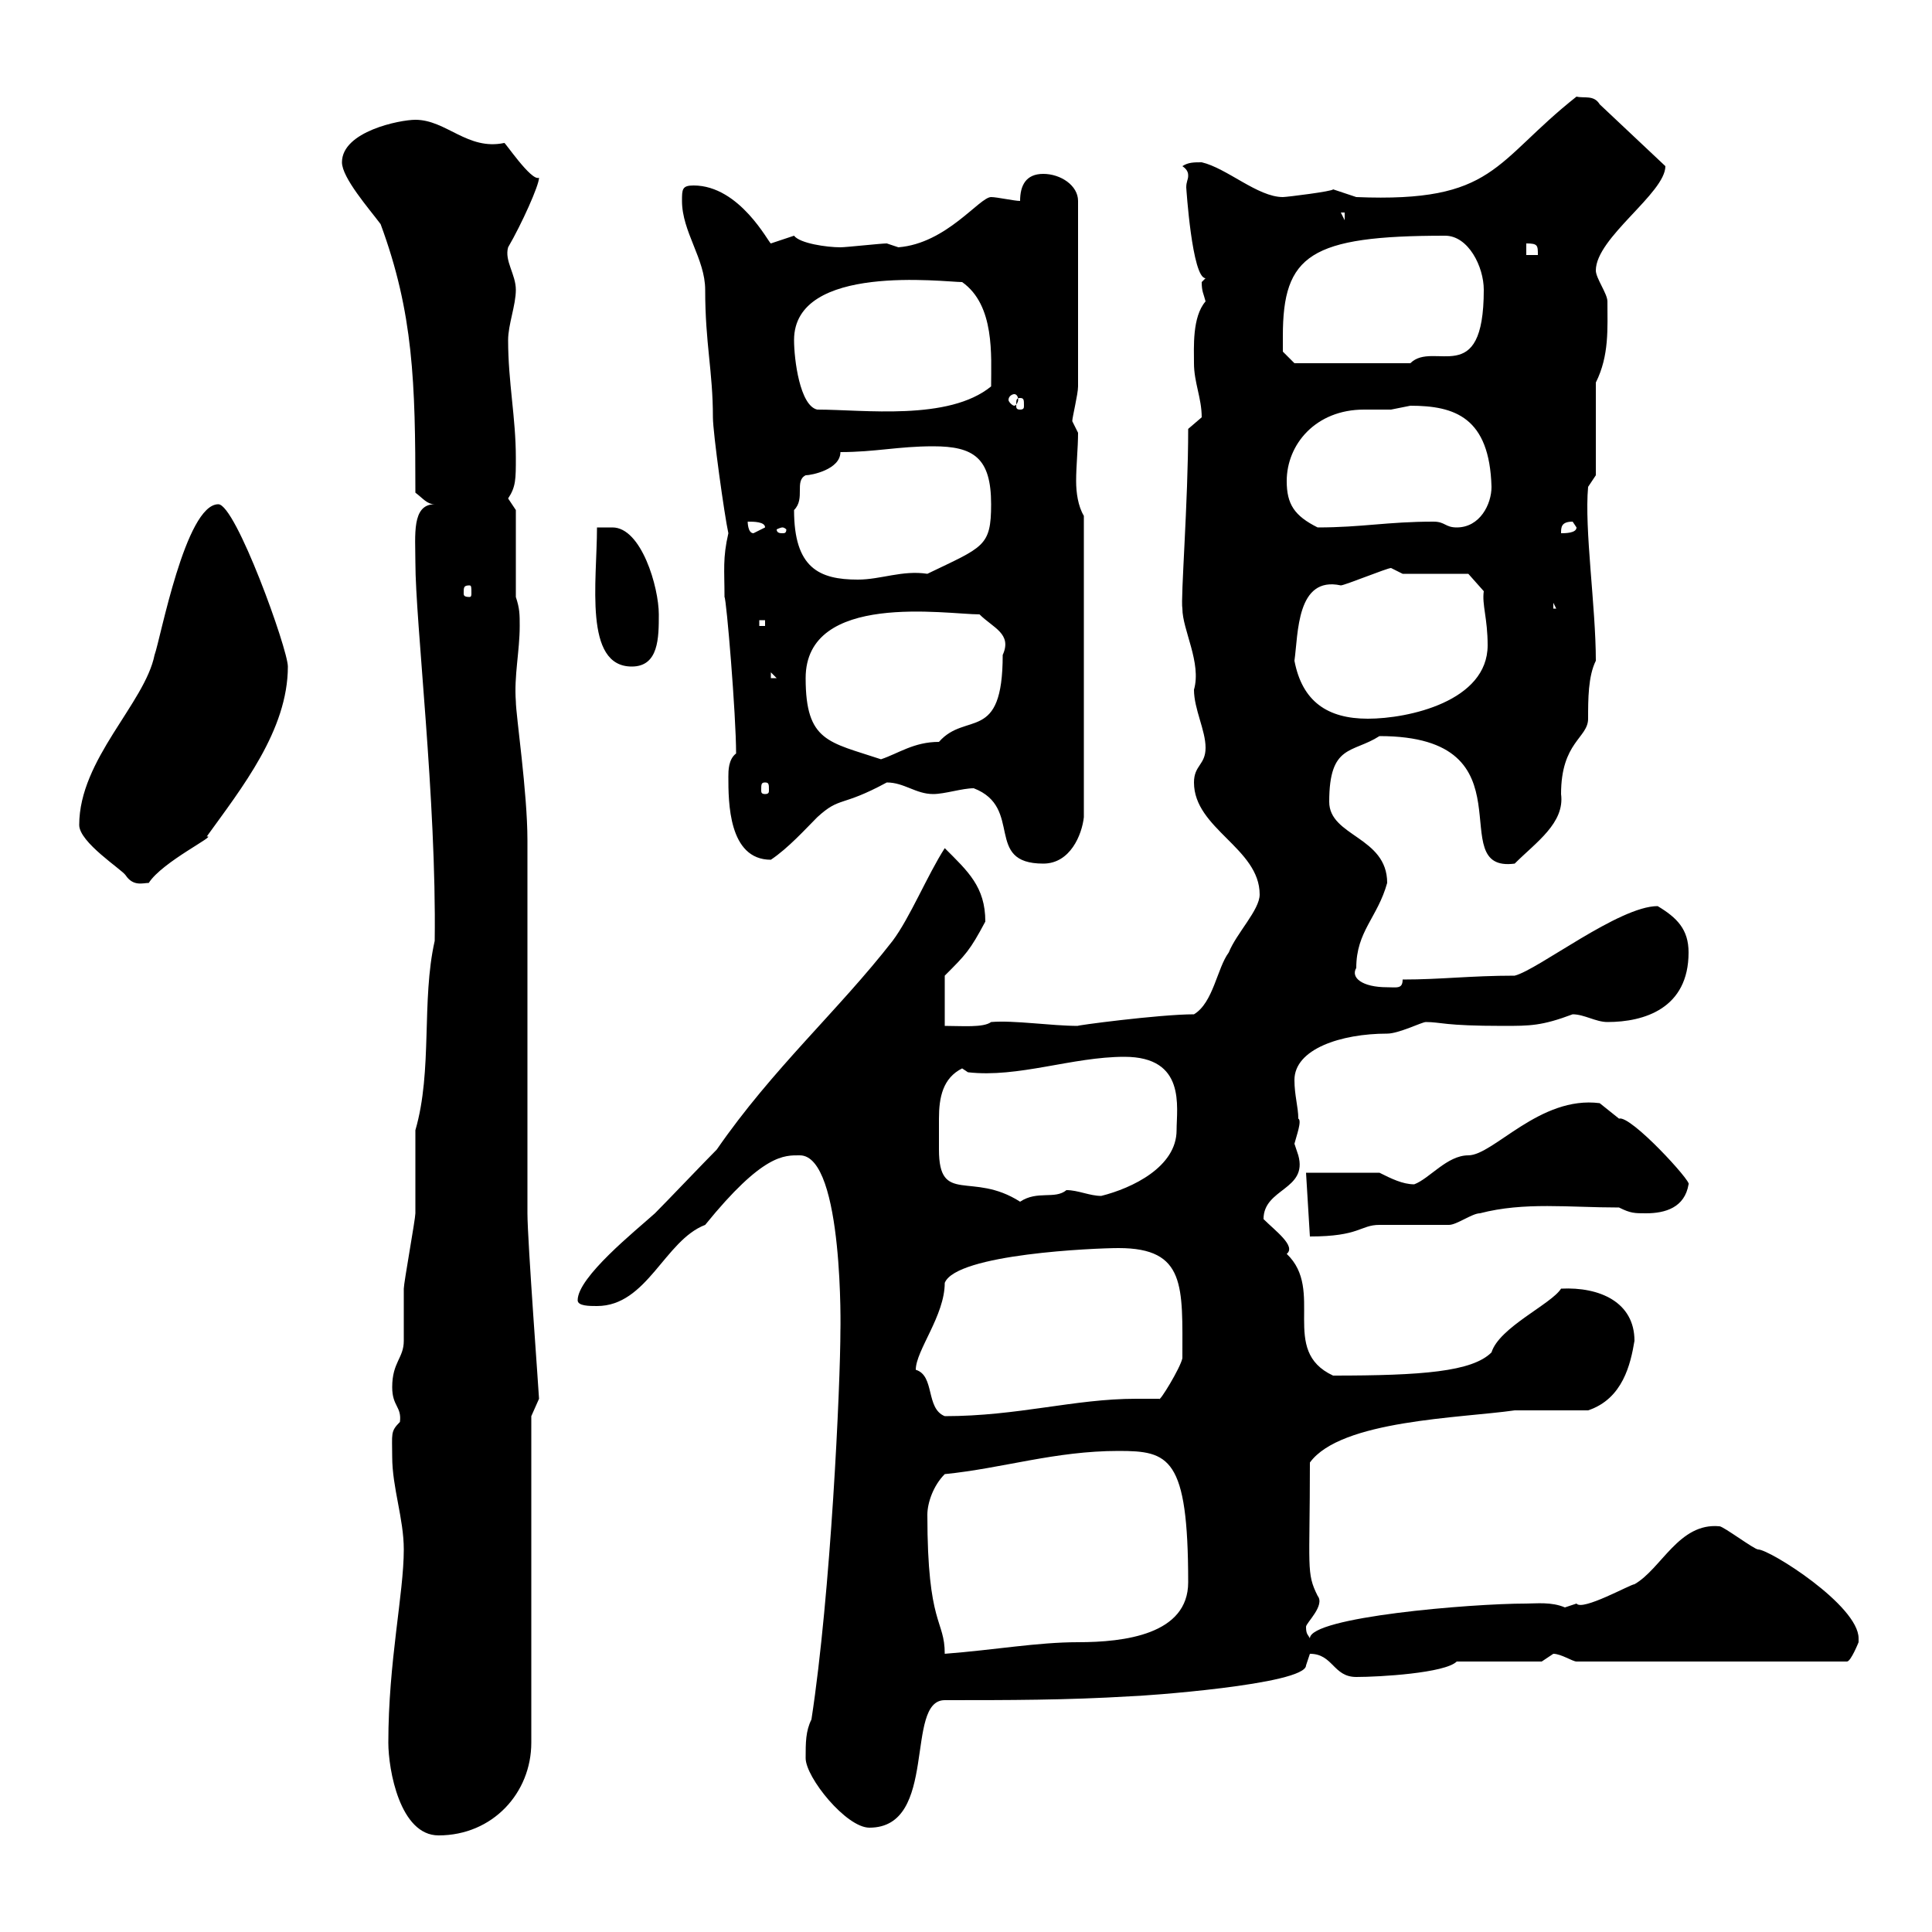 <svg xmlns="http://www.w3.org/2000/svg" xmlns:xlink="http://www.w3.org/1999/xlink" width="300" height="300"><path d="M60.30 270.60C60.30 274.80 62.10 285 68.10 285C76.50 285 82.50 278.40 82.50 270.60L82.50 219.90C82.50 219.90 83.70 217.20 83.70 217.20C83.70 216.60 81.90 192.60 81.90 188.40L81.90 130.50C81.90 123 80.10 111 80.10 108.90C79.80 105 80.70 101.10 80.70 97.20C80.70 95.40 80.70 94.50 80.10 92.70L80.10 79.20C80.10 79.20 78.90 77.40 78.90 77.40C80.10 75.60 80.10 74.40 80.10 71.10C80.10 64.80 78.90 59.40 78.90 52.80C78.90 50.40 80.10 47.40 80.10 45C80.10 42.60 78.30 40.50 78.90 38.40C81 34.80 83.70 28.80 83.70 27.60C82.50 28.20 78.30 21.90 78.30 22.20C72.60 23.40 69.30 18.60 64.50 18.60C62.10 18.60 53.10 20.40 53.10 25.20C53.10 27.60 57.30 32.40 59.10 34.80C64.20 48.60 64.50 59.40 64.50 76.50C65.70 77.40 66.30 78.30 67.50 78.30C63.90 78.30 64.50 83.10 64.50 87.30C64.50 96.60 67.80 124.20 67.50 146.10C65.40 155.40 67.20 166.20 64.50 175.50C64.50 176.70 64.50 187.50 64.50 188.40C64.50 189.30 62.70 199.20 62.70 200.10C62.70 201 62.70 207.30 62.70 208.20C62.70 210.90 60.90 211.50 60.90 215.40C60.90 218.40 62.40 218.40 62.10 220.80C60.60 222.30 60.90 222.60 60.90 226.20C60.90 231 62.70 235.80 62.70 240.60C62.70 247.50 60.30 258 60.30 270.60ZM125.10 273C125.10 276 131.40 283.80 135 283.80C145.80 283.80 140.40 264 146.70 264C156.60 264 165.60 264 175.50 263.40C177 263.40 202.80 261.60 202.80 258.60C202.80 258.60 203.40 256.80 203.40 256.80C207 256.80 207 260.40 210.60 260.40C214.20 260.40 224.40 259.80 226.20 258L239.40 258C239.40 258 241.20 256.80 241.20 256.80C242.40 256.80 244.20 258 244.80 258L286.80 258C287.40 258 288.60 255 288.60 255C288.60 255 288.60 255 288.60 254.40C288.60 249.30 274.80 240.60 273 240.60C272.40 240.60 267.60 237 267 237C260.70 236.40 258 243.60 253.80 246C253.20 246 245.70 250.20 244.80 249C244.80 249 243 249.60 243 249.60C240.90 248.70 238.50 249 237 249C228.30 249 203.40 251.10 203.40 254.40C203.10 253.80 202.80 253.80 202.80 252.60C202.80 252 205.80 249.30 204.60 247.80C202.80 244.20 203.40 243.60 203.40 227.10C208.20 220.50 226.80 220.20 235.20 219C237 219 244.80 219 246.60 219C252 217.20 253.20 211.80 253.80 208.20C253.80 202.20 248.40 199.80 242.40 200.10C240.90 202.50 232.80 206.10 231.60 210C228.60 213 220.80 213.60 207 213.60C198.60 209.70 205.80 200.40 199.80 194.70C201.30 193.50 198 191.10 196.20 189.30C196.20 184.50 203.10 184.80 201.60 179.40C201.60 179.40 201 177.60 201 177.60C201.30 176.40 202.20 174 201.60 173.70C201.60 171.90 201 170.10 201 167.70C201 162.90 208.20 160.50 215.40 160.50C217.20 160.50 220.80 158.70 221.40 158.70C223.80 158.70 224.10 159.30 233.40 159.30C237.60 159.30 239.40 159.30 244.20 157.50C246 157.50 247.80 158.70 249.60 158.70C255.30 158.70 262.20 156.60 262.20 147.90C262.20 144.30 260.40 142.50 257.40 140.70C251.40 140.70 238.80 150.60 235.20 151.50C228.30 151.50 223.80 152.10 217.80 152.10C217.80 153.60 216.90 153.30 215.40 153.30C211.50 153.30 209.70 151.80 210.60 150.30C210.60 144.60 213.90 142.50 215.40 137.10C215.40 129.90 206.40 129.90 206.40 124.50C206.40 115.50 210 117 214.20 114.30C238.50 114.30 223.80 135.60 235.20 134.10C238.50 130.80 243 127.80 242.40 123.30C242.40 115.20 246.60 114.60 246.60 111.60C246.60 108.60 246.60 105 247.80 102.60C247.80 94.20 246 82.20 246.60 75.60L247.80 73.80L247.80 59.40C249.90 55.20 249.60 51 249.60 46.80C249.60 45.60 247.80 43.20 247.80 42C247.80 36.90 258.60 30 258.60 25.80L248.40 16.20C247.50 14.70 246 15.30 244.80 15C231.90 25.20 232.20 31.50 210.60 30.60C210.60 30.60 207 29.40 207 29.40C207 29.70 199.80 30.60 199.20 30.60C195.30 30.60 190.50 26.10 186.60 25.20C185.40 25.20 184.50 25.20 183.60 25.80C184.50 26.40 184.50 27 184.50 27.30C184.50 27.90 184.20 28.20 184.20 29.10C184.20 29.10 185.10 43.20 187.20 43.20C187.20 43.20 186.60 43.80 186.60 43.80C186.60 45.30 186.90 45.60 187.20 46.80C185.10 49.20 185.40 54 185.40 56.40C185.40 59.40 186.60 61.80 186.60 64.80C186.60 64.80 184.50 66.60 184.50 66.60C184.50 78 183.30 93 183.60 94.50C183.60 97.80 186.60 102.90 185.40 107.10C185.40 110.10 187.20 113.40 187.20 116.10C187.20 118.80 185.40 118.80 185.40 121.50C185.40 128.70 195.60 131.70 195.60 138.90C195.60 141.30 192 144.90 190.80 147.90C189 150.30 188.40 155.70 185.40 157.50C180 157.50 166.50 159.30 167.40 159.30C163.20 159.30 157.50 158.40 153.90 158.70C152.70 159.60 149.40 159.30 146.70 159.30L146.70 151.50C150 148.20 150.60 147.60 153 143.10C153 137.70 150.30 135.30 146.70 131.70C144 135.90 141.30 142.50 138.60 146.10C130.20 156.90 120 165.90 111.30 178.50C109.50 180.30 103.50 186.60 101.70 188.40C98.70 191.10 89.70 198.30 89.70 201.90C89.70 202.80 91.50 202.80 92.70 202.80C100.50 202.80 103.20 192.60 109.50 190.20C118.50 179.10 121.80 179.40 124.20 179.40C131.10 179.40 130.50 207.60 130.50 206.40C130.50 215.10 129 247.50 126 267C125.10 268.80 125.10 270.60 125.10 273ZM144 235.20C144 233.40 144.90 230.70 146.70 228.90C155.70 228 163.80 225.30 173.70 225.30C181.50 225.30 184.50 226.20 184.50 245.70C184.50 253.80 174.60 255 167.40 255C161.10 255 154.50 256.20 146.70 256.80C146.70 251.40 144 252.60 144 235.20ZM142.20 212.70C142.20 209.70 146.70 204.30 146.70 199.20C148.50 194.70 170.10 193.80 173.70 193.80C184.20 193.80 183.60 199.80 183.60 210.90C183.30 212.40 180 217.80 180 217.20C179.10 217.20 177.60 217.20 176.40 217.20C166.80 217.20 158.10 219.90 146.70 219.90C143.70 218.70 145.20 213.60 142.20 212.70ZM202.80 182.10L203.40 192C211.20 192 211.20 190.20 214.20 190.20C215.40 190.20 224.40 190.20 225 190.20C226.20 190.20 228.60 188.40 229.80 188.40C236.70 186.60 243.60 187.50 251.40 187.50C253.20 188.40 253.80 188.40 255.60 188.40C258.60 188.40 261.60 187.50 262.20 183.90C262.80 183.60 253.20 173.10 251.40 173.70C251.40 173.70 248.40 171.30 248.40 171.30C239.10 170.10 231.90 179.40 228 179.40C224.70 179.40 222 183 219.60 183.90C217.80 183.90 216 183 214.20 182.10ZM145.80 178.50C145.80 177 145.80 175.50 145.80 173.70C145.80 170.40 146.40 167.40 149.40 165.90L150.30 166.50C158.10 167.40 166.50 164.10 174.60 164.10C184.20 164.10 182.70 171.90 182.70 175.50C182.70 181.20 175.80 184.50 171 185.70C169.20 185.70 167.40 184.80 165.60 184.80C163.80 186.30 161.10 184.80 158.40 186.60C150.90 181.80 145.80 187.20 145.80 178.50ZM12.30 128.10C12.30 130.80 18.90 135 19.50 135.90C20.70 137.70 22.20 137.10 23.10 137.10C25.20 133.80 33.90 129.60 32.10 129.90C37.50 122.40 44.70 113.40 44.70 103.50C44.70 100.80 36.60 78.30 33.90 78.30C28.80 78.30 24.90 99.30 24 101.70C22.50 109.20 12.30 117.90 12.30 128.10ZM151.20 122.40C159 125.40 152.70 134.10 162 134.10C166.20 134.10 168 129.60 168.30 126.90L168.30 80.10C167.40 78.60 167.10 76.50 167.10 74.70C167.10 72.30 167.40 69.60 167.40 67.20C167.40 67.20 166.50 65.40 166.50 65.40C166.50 64.80 167.40 61.20 167.40 60L167.40 31.20C167.40 28.80 164.70 27 162 27C159.30 27 158.40 28.80 158.40 31.20C157.50 31.20 154.80 30.60 153.90 30.60C152.10 30.60 147 37.80 139.50 38.40C139.50 38.40 137.70 37.80 137.70 37.80C136.80 37.80 131.40 38.40 130.50 38.40C128.40 38.40 124.20 37.80 123.30 36.60C123.30 36.60 119.70 37.80 119.70 37.80C119.40 37.80 114.90 28.80 107.70 28.80C105.90 28.80 105.90 29.40 105.90 31.20C105.90 36 109.50 40.20 109.50 45C109.50 53.40 110.70 57.60 110.70 64.80C110.70 67.20 112.50 80.10 113.10 82.80C112.20 86.70 112.50 88.50 112.50 92.70C112.80 93 114.30 111 114.30 117C113.10 117.90 113.10 119.70 113.10 120.60C113.10 124.50 113.10 133.50 119.70 133.50C122.40 131.70 125.10 128.70 126.90 126.90C130.50 123.60 130.50 125.40 137.70 121.50C140.40 121.50 142.20 123.30 144.90 123.30C146.70 123.30 149.40 122.40 151.20 122.40ZM118.80 121.50C119.40 121.50 119.40 121.80 119.40 122.70C119.40 123 119.40 123.30 118.80 123.30C118.20 123.30 118.20 123 118.20 122.70C118.20 121.80 118.20 121.50 118.80 121.50ZM125.10 105.30C125.10 91.80 147 95.40 152.10 95.40C154.20 97.50 157.20 98.40 155.70 101.70C155.70 115.50 150 110.40 145.80 115.20C141.90 115.20 139.50 117 136.80 117.90C128.70 115.20 125.10 115.20 125.10 105.30ZM201 102.60C201.60 98.40 201.30 89.40 208.20 90.90C208.80 90.90 215.40 88.20 216 88.20L217.80 89.10L228 89.10L230.40 91.80C230.10 93.90 231 96 231 100.20C231 108.90 218.70 111.60 212.40 111.60C206.10 111.60 202.20 108.90 201 102.60ZM119.70 104.40L120.60 105.30L119.70 105.30ZM92.70 81.90C92.70 90.30 90.60 103.50 98.10 103.50C102.30 103.50 102.30 99 102.30 95.40C102.30 91.20 99.60 81.90 95.10 81.90ZM117.90 96.30L118.80 96.30L118.80 97.20L117.90 97.20ZM241.20 93.60L243 97.20C243 94.50 242.40 94.50 241.20 94.50ZM72.90 90.90C73.20 90.90 73.20 91.20 73.20 92.10C73.20 92.40 73.20 92.70 72.90 92.70C72 92.70 72 92.40 72 92.10C72 91.20 72 90.90 72.90 90.90ZM123.30 79.20C125.10 77.40 123.30 74.70 125.10 73.80C126 73.80 130.50 72.90 130.50 70.20C135.90 70.20 139.50 69.30 144.90 69.30C151.20 69.30 153.90 71.10 153.90 78.30C153.90 84.90 152.70 84.90 144 89.10C140.10 88.50 136.80 90 133.20 90C127.20 90 123.30 88.20 123.30 79.20ZM116.10 81C117 81 118.80 81 118.80 81.90C118.80 81.90 117 82.80 117 82.80C116.10 82.80 116.10 81 116.10 81ZM121.50 81.90C121.80 81.90 122.10 82.20 122.10 82.20C122.10 82.80 121.80 82.80 121.50 82.80C121.20 82.80 120.60 82.80 120.60 82.20C120.60 82.20 121.20 81.90 121.50 81.90ZM244.20 81C244.20 81 244.80 81.90 244.80 81.90C244.80 82.80 243 82.80 242.40 82.80C242.40 81.90 242.40 81 244.20 81ZM199.80 74.70C199.80 69 204.30 63.60 211.80 63.60C213.30 63.60 214.80 63.60 216 63.60C216 63.60 219 63 219 63C225.90 63 231.30 64.80 231.60 75.60C231.60 78.30 229.80 81.90 226.20 81.90C224.40 81.90 224.40 81 222.60 81C215.40 81 211.50 81.90 204.60 81.90C201 80.10 199.80 78.30 199.80 74.70ZM123.30 52.80C123.30 40.80 146.70 43.80 149.40 43.80C154.50 47.40 153.90 55.20 153.90 60C147.30 65.40 134.10 63.60 126.90 63.60C124.20 63 123.30 55.80 123.30 52.80ZM158.40 61.80C159 61.80 159 62.10 159 63C159 63.30 159 63.60 158.40 63.60C157.80 63.60 157.80 63.30 157.80 63C157.80 62.10 157.80 61.80 158.40 61.80ZM157.50 61.20C157.80 61.20 158.10 61.50 158.10 62.10C158.10 62.40 157.80 63 157.50 63C157.20 63 156.60 62.40 156.60 62.10C156.60 61.50 157.20 61.20 157.50 61.20ZM199.20 52.20C199.20 39.60 203.40 36.60 224.40 36.60C228 36.60 230.40 41.40 230.40 45C230.40 60.60 222.60 52.80 219 56.40L201 56.40L199.20 54.60C199.20 54.60 199.20 52.80 199.20 52.20ZM237 37.80C238.80 37.80 238.80 38.10 238.80 39.60L237 39.60ZM208.20 33L208.80 33L208.80 34.20Z"/></svg>